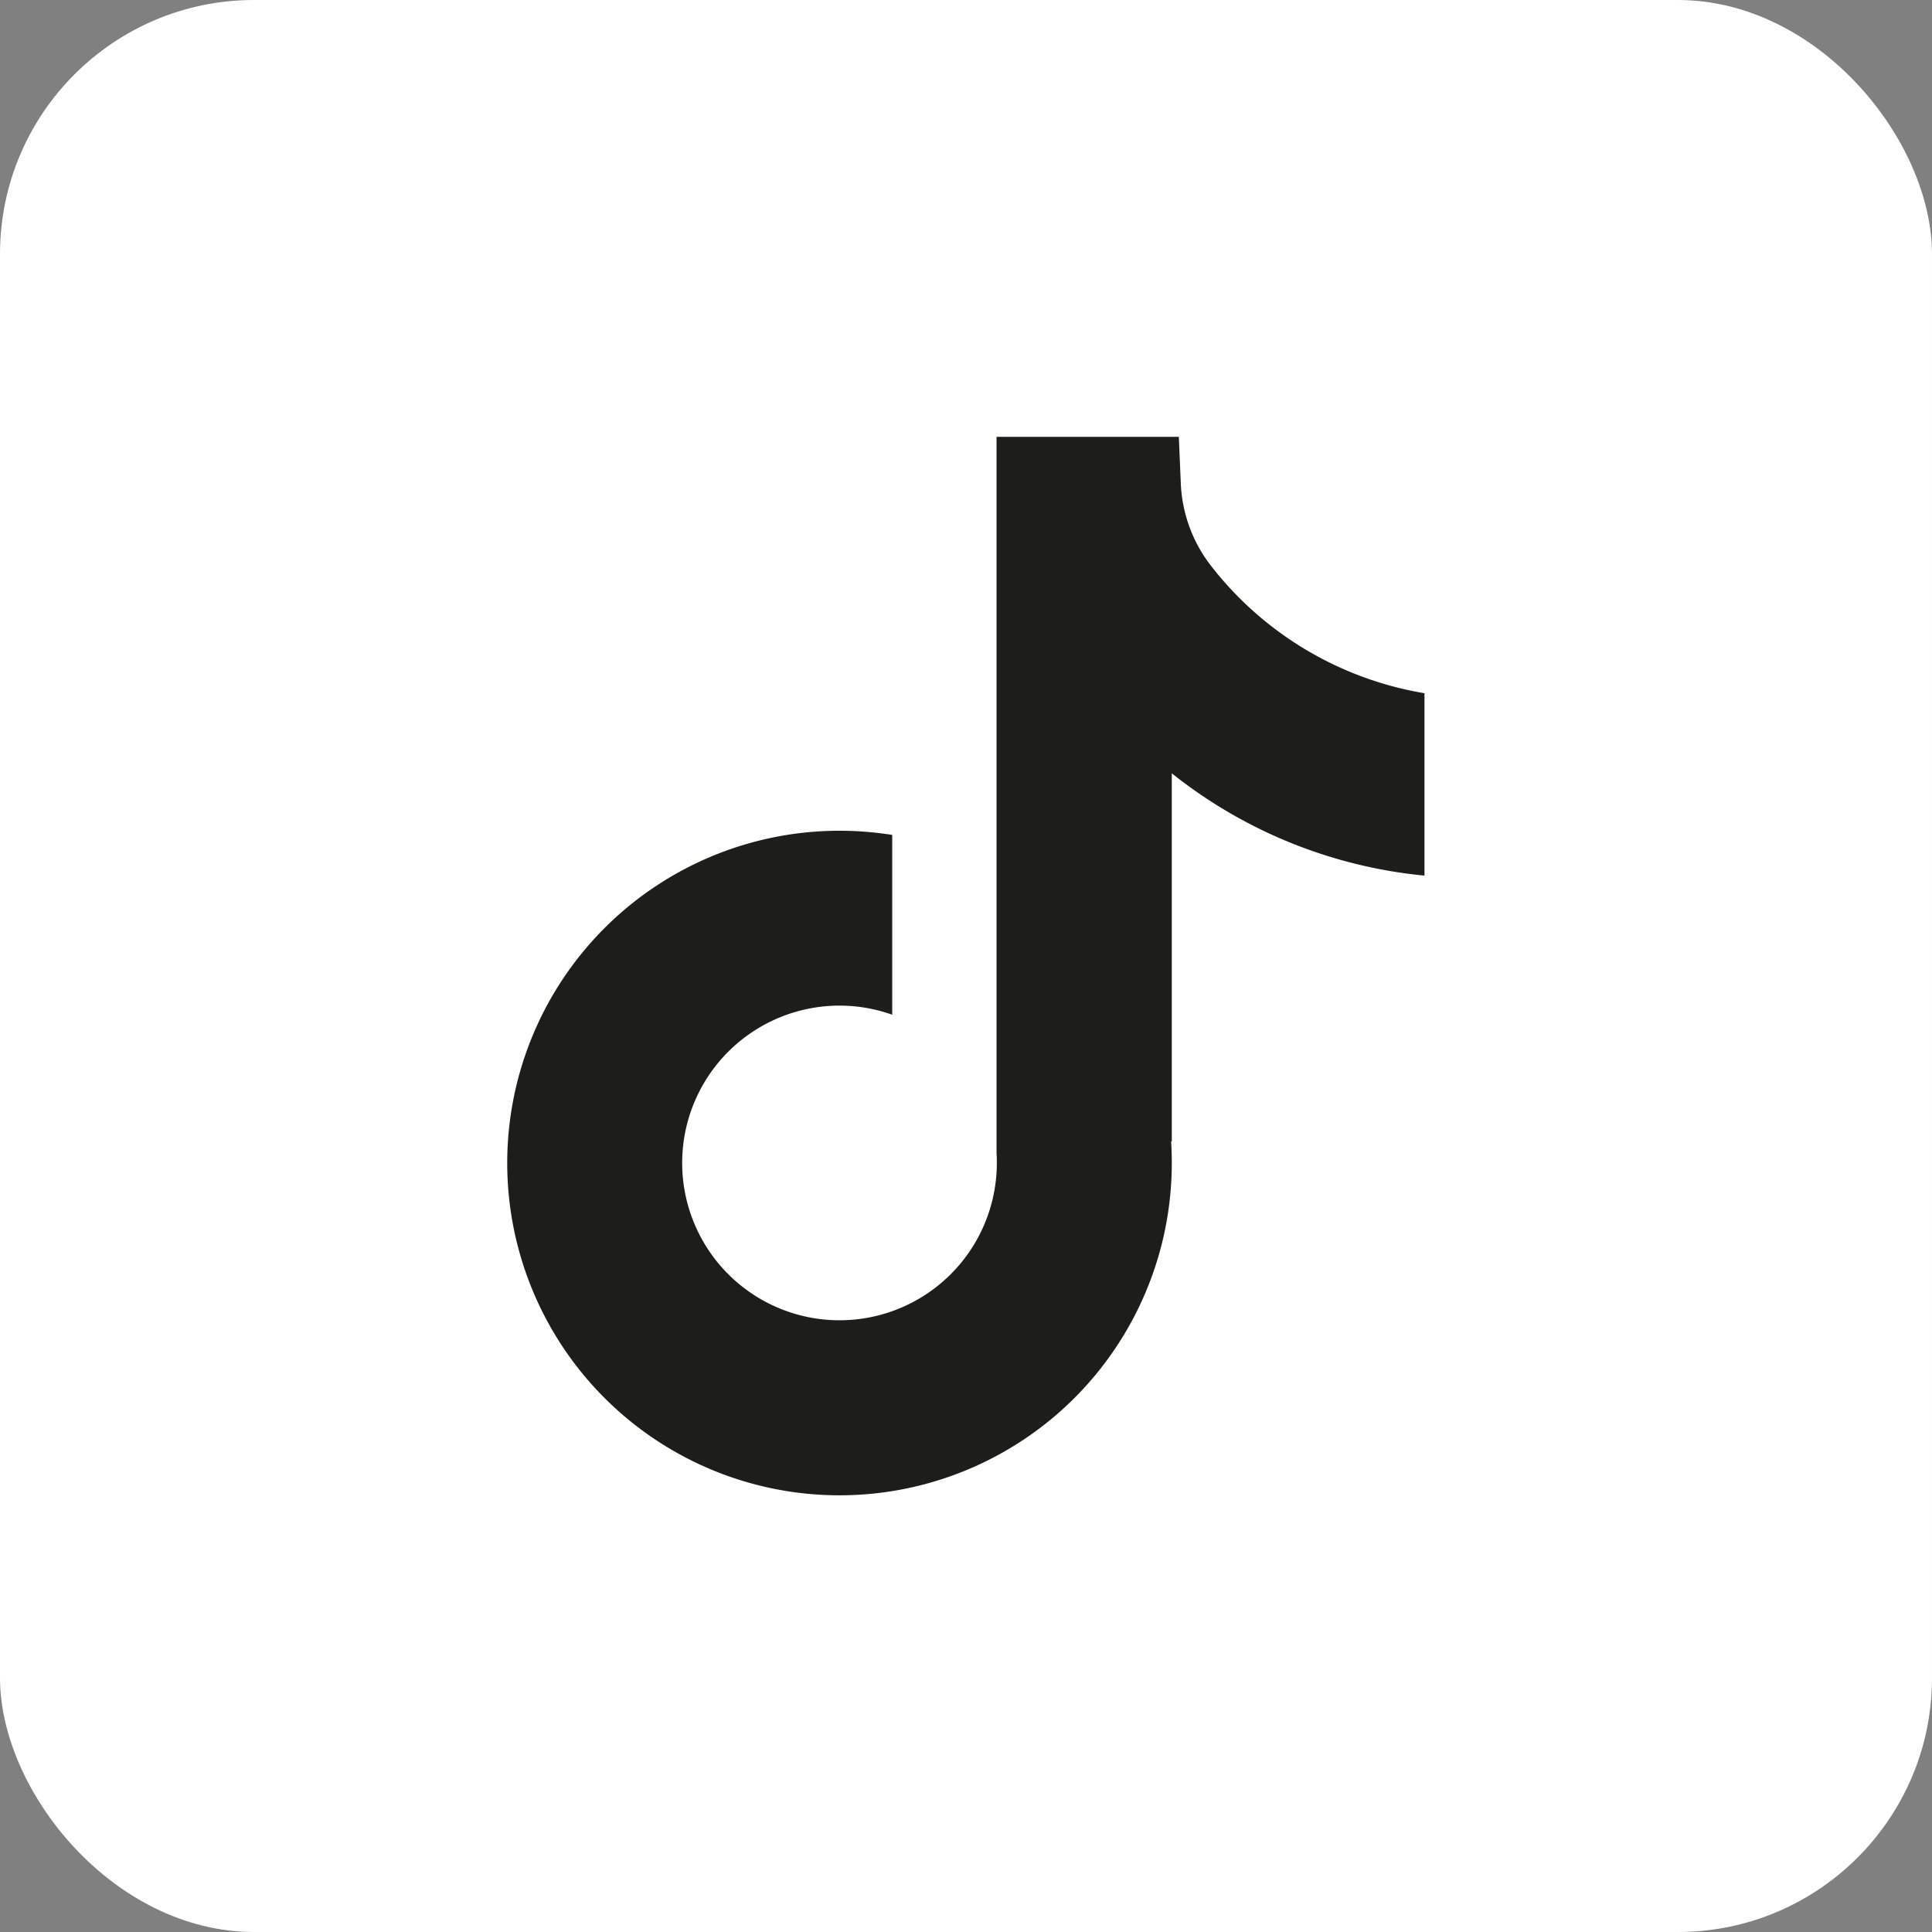 <?xml version="1.0" encoding="UTF-8"?> <svg xmlns="http://www.w3.org/2000/svg" viewBox="0 0 383.75 383.75"><rect x="0" y="0" width="383.75" height="383.75" fill="#808080" stroke="none"/><defs><style>.cls-1{fill:#fff;}.cls-2{fill:#1d1d1b;}</style></defs><g id="Capa_2" data-name="Capa 2"><g id="Icons"><rect class="cls-1" width="383.75" height="383.75" rx="50.47"></rect><path class="cls-2" d="M282.94,137.69v36.23a95.13,95.13,0,0,1-50.19-20.32v73.23l-.14-.23c.1,1.45.14,2.92.14,4.41a66,66,0,1,1-66-66,67,67,0,0,1,10.47.83v35.71A31.25,31.25,0,1,0,198,231c0-.64,0-1.29-.06-1.93V86.77h36.21l.39,9.22a28.63,28.63,0,0,0,6.14,16.58,67.87,67.87,0,0,0,42.23,25.12Z"></path></g></g></svg> 